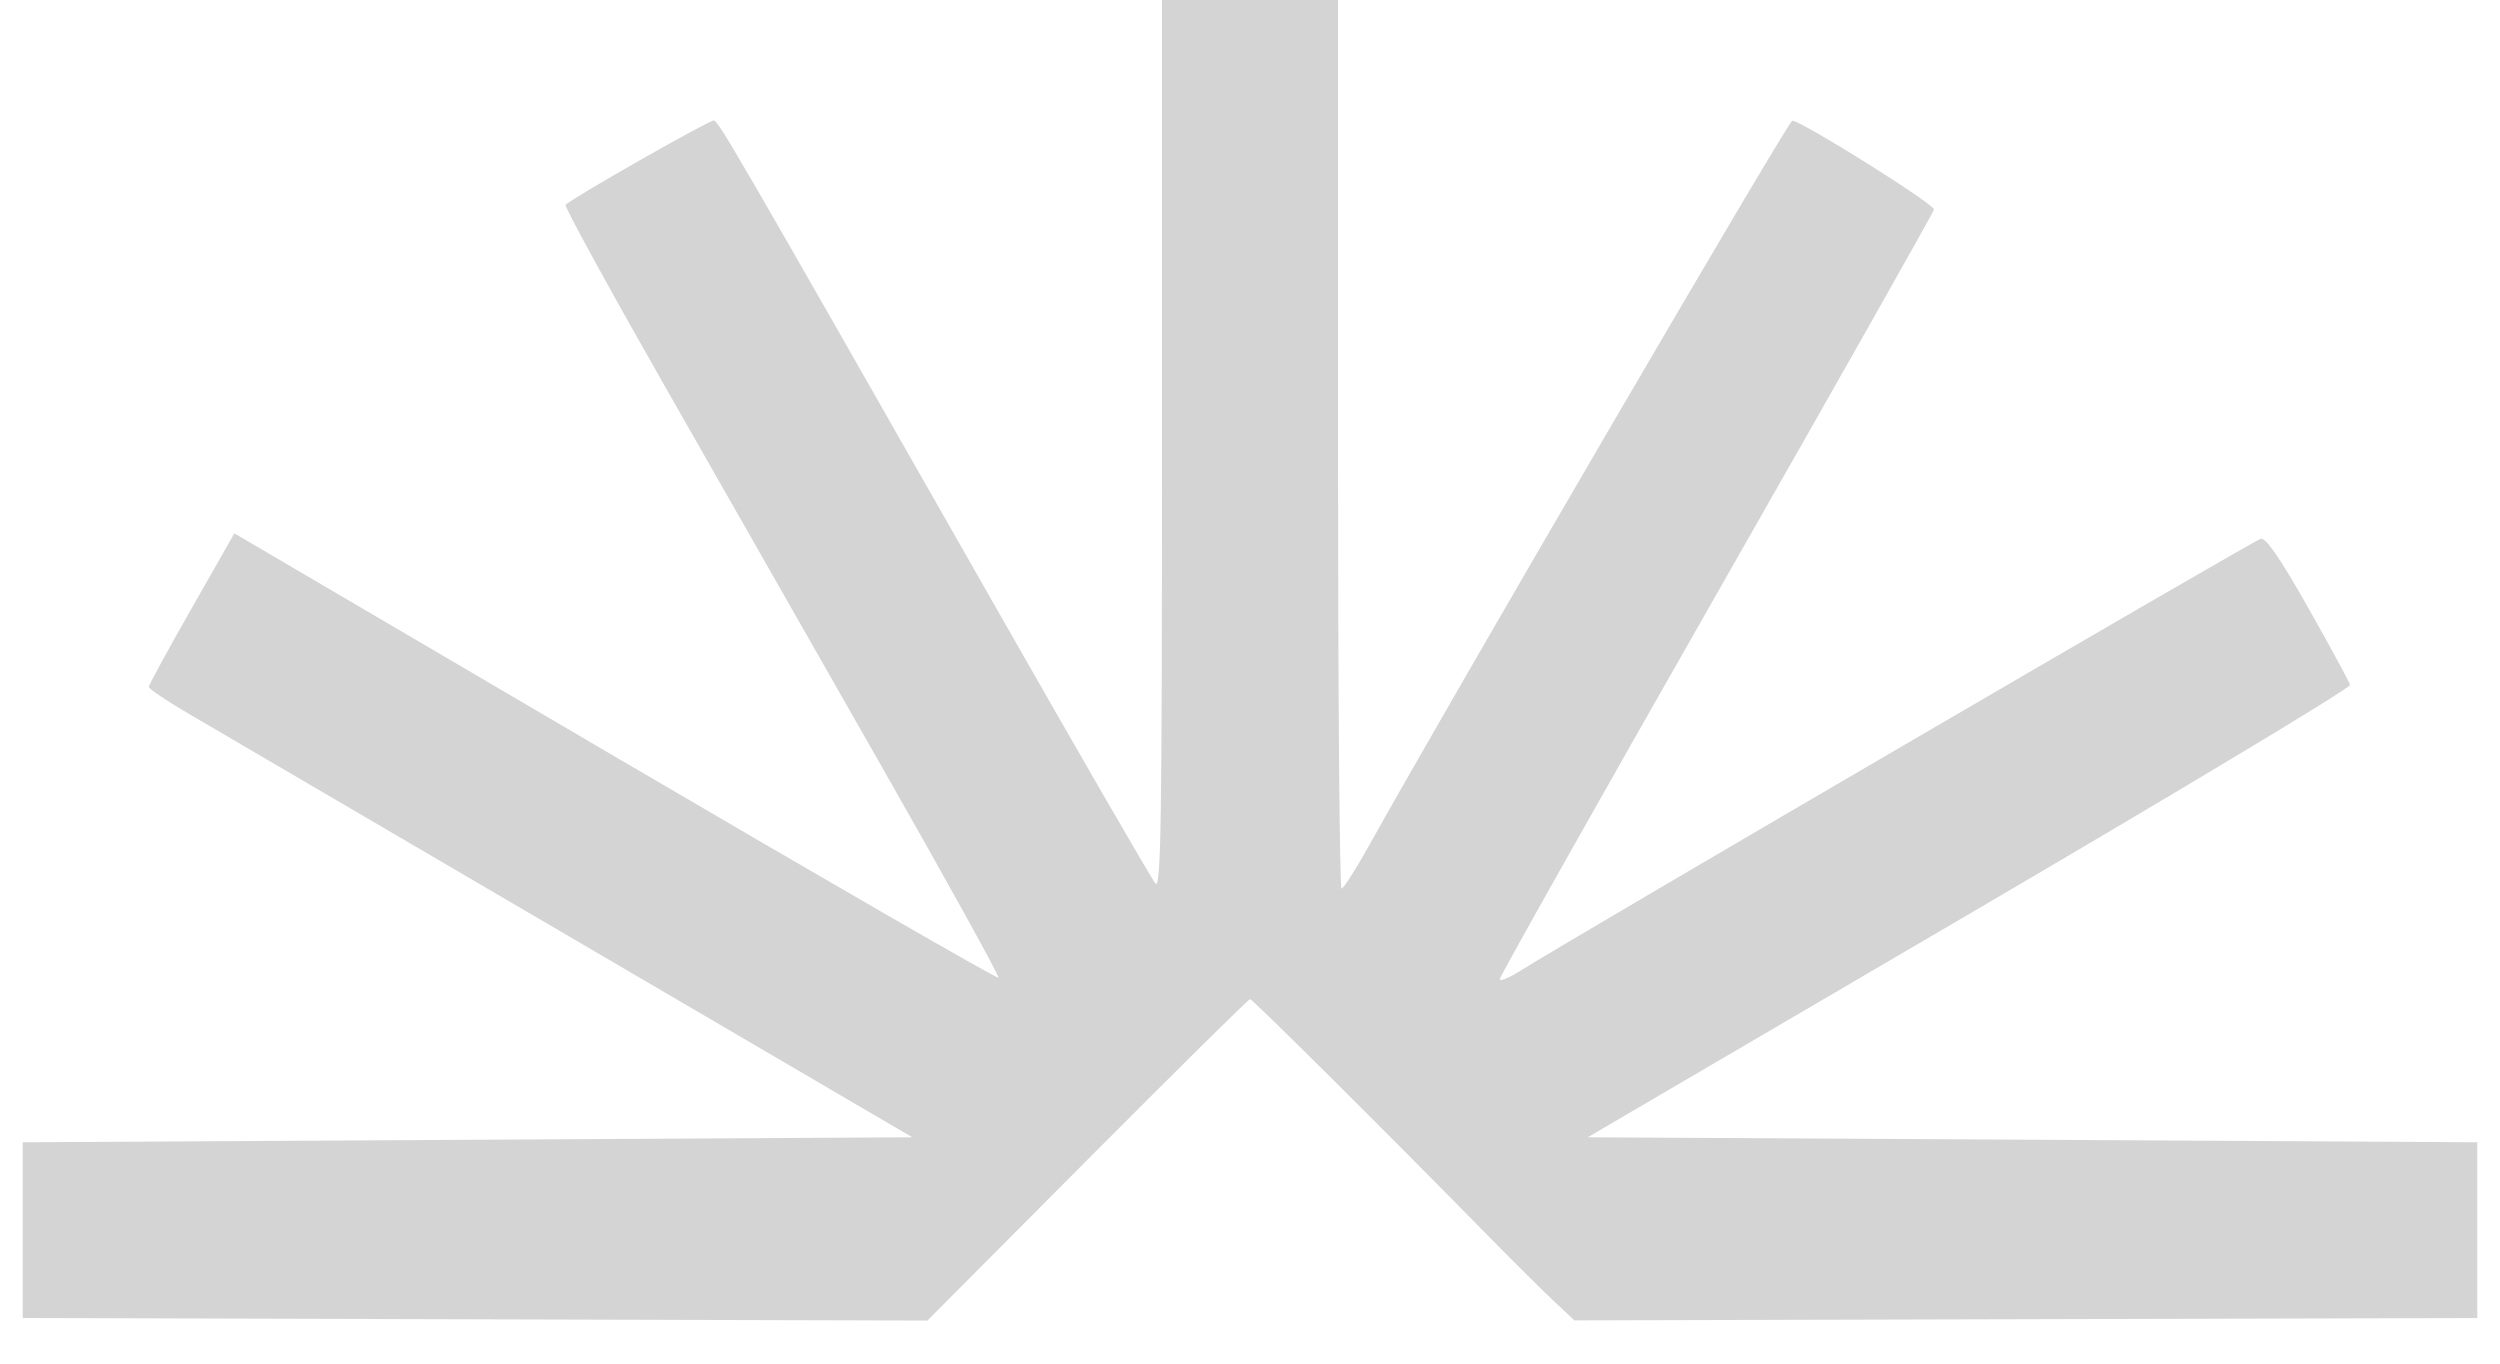 <svg width="44" height="24" viewBox="0 0 44 24" fill="none" xmlns="http://www.w3.org/2000/svg">
<path fill-rule="evenodd" clip-rule="evenodd" d="M20.451 7.84C20.451 14.495 20.434 15.66 20.336 15.55C20.273 15.479 18.998 13.273 17.503 10.649C12.93 2.618 12.642 2.121 12.562 2.121C12.465 2.121 10.002 3.524 9.954 3.607C9.934 3.64 10.7 5.04 11.655 6.716C12.611 8.393 14.342 11.43 15.503 13.465C16.663 15.5 17.594 17.184 17.572 17.207C17.55 17.231 14.515 15.481 10.828 13.319L4.125 9.387L3.372 10.708C2.957 11.434 2.619 12.056 2.619 12.09C2.619 12.123 2.93 12.333 3.309 12.555C3.689 12.777 6.712 14.547 10.028 16.488L16.056 20.016L8.228 20.06L0.4 20.104V21.651V23.197L8.361 23.22L16.322 23.242L19.137 20.414C20.686 18.858 21.974 17.585 22.001 17.585C22.046 17.585 24.361 19.887 26.228 21.788C26.665 22.233 27.178 22.742 27.367 22.918L27.71 23.239L35.655 23.218L43.6 23.197V21.651V20.104L35.772 20.06L27.944 20.016L34.663 16.083C38.358 13.92 41.373 12.108 41.361 12.055C41.349 12.002 41.019 11.394 40.628 10.703C40.122 9.81 39.879 9.457 39.786 9.483C39.654 9.519 27.532 16.592 26.793 17.065C26.574 17.204 26.395 17.281 26.395 17.234C26.395 17.187 28.111 14.141 30.207 10.465C32.304 6.789 34.028 3.74 34.038 3.688C34.055 3.598 31.715 2.13 31.544 2.124C31.475 2.122 25.506 12.347 24.079 14.91C23.856 15.31 23.646 15.638 23.611 15.639C23.577 15.64 23.549 12.122 23.549 7.821V0H22H20.451V7.84Z" fill="#D4D4D4"/>
</svg>
